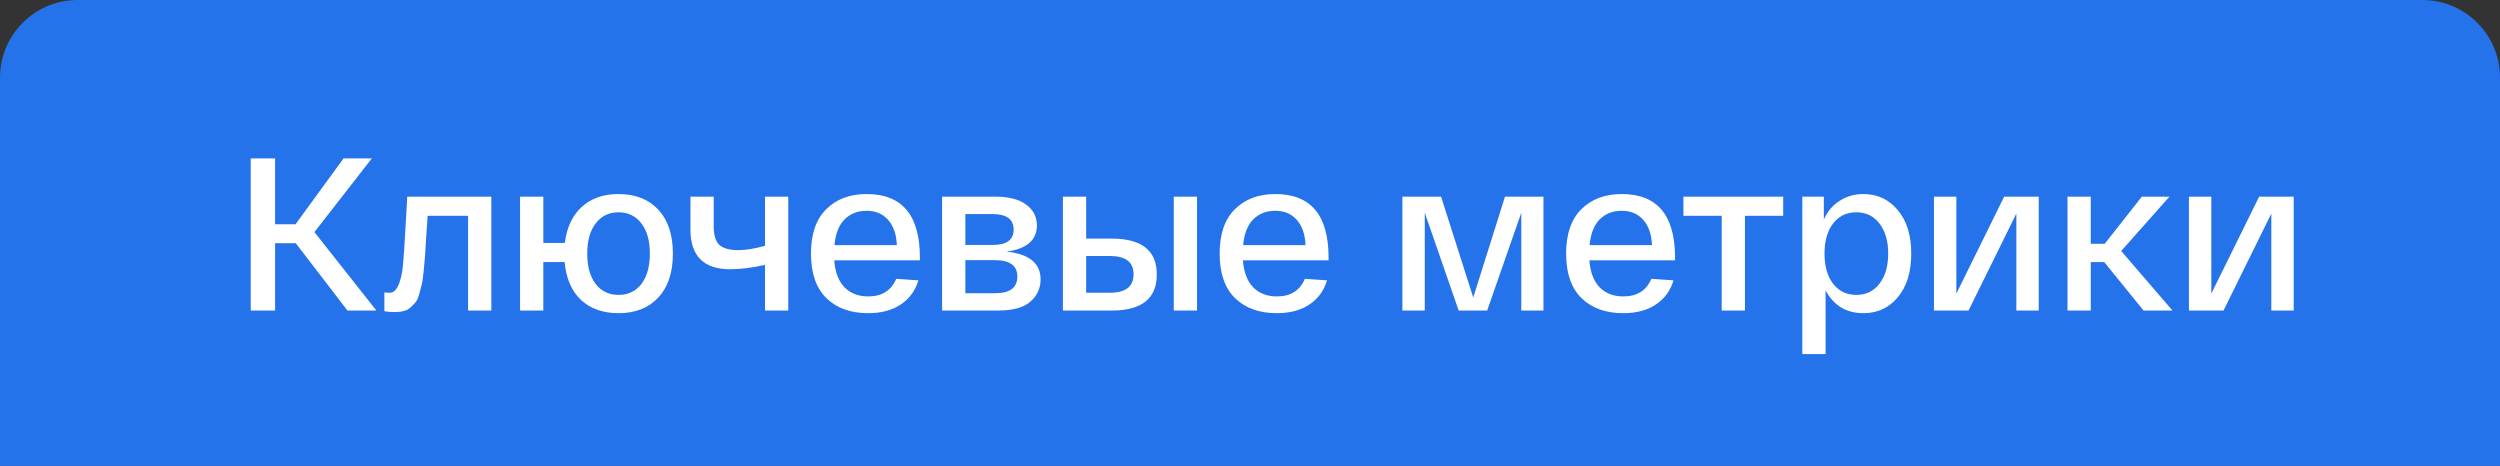 <?xml version="1.0" encoding="UTF-8"?> <svg xmlns="http://www.w3.org/2000/svg" width="161" height="30" viewBox="0 0 161 30" fill="none"><rect x="0" y="0" width="161" height="30" fill="#333333" stroke="none"/> <path d="M0 5C0 2.239 2.239 0 5 0H156C158.761 0 161 2.239 161 5V30H0V5Z" fill="#2473EB"></path> <path d="M24.24 20H22.378L19.046 15.66H17.716V20H16.148V10.2H17.716V14.442H19.032L22.126 10.2H23.946L20.25 14.946L24.24 20ZM26.224 12.664H31.642V20H30.144V13.896H27.54C27.512 14.241 27.479 14.722 27.442 15.338C27.414 15.861 27.39 16.243 27.372 16.486C27.353 16.719 27.325 17.032 27.288 17.424C27.25 17.807 27.213 18.087 27.176 18.264C27.138 18.432 27.082 18.647 27.008 18.908C26.942 19.16 26.863 19.342 26.77 19.454C26.686 19.557 26.578 19.669 26.448 19.79C26.317 19.911 26.168 19.991 26 20.028C25.832 20.075 25.64 20.098 25.426 20.098C25.174 20.098 24.95 20.079 24.754 20.042V18.838C24.856 18.847 24.973 18.852 25.104 18.852C25.496 18.852 25.766 18.362 25.916 17.382C25.981 16.915 26.074 15.539 26.196 13.252C26.205 13.047 26.214 12.851 26.224 12.664ZM39.834 12.496C40.917 12.496 41.771 12.832 42.396 13.504C43.022 14.176 43.334 15.119 43.334 16.332C43.334 17.545 43.022 18.488 42.396 19.16C41.771 19.832 40.917 20.168 39.834 20.168C38.836 20.168 38.028 19.883 37.412 19.314C36.806 18.735 36.456 17.923 36.362 16.878H34.99V20H33.492V12.664H34.99V15.646H36.376C36.498 14.647 36.862 13.873 37.468 13.322C38.075 12.771 38.864 12.496 39.834 12.496ZM38.364 18.292C38.728 18.759 39.218 18.992 39.834 18.992C40.45 18.992 40.94 18.759 41.304 18.292C41.668 17.816 41.85 17.163 41.85 16.332C41.85 15.501 41.668 14.853 41.304 14.386C40.94 13.91 40.45 13.672 39.834 13.672C39.218 13.672 38.728 13.91 38.364 14.386C38 14.853 37.818 15.501 37.818 16.332C37.818 17.163 38 17.816 38.364 18.292ZM49.267 12.664H50.765V20H49.267V17.06C48.418 17.247 47.671 17.34 47.027 17.34C45.319 17.34 44.465 16.486 44.465 14.778V12.664H45.963V14.596C45.963 15.147 46.084 15.539 46.327 15.772C46.579 15.996 46.985 16.108 47.545 16.108C48.03 16.108 48.604 16.015 49.267 15.828V12.664ZM52.227 16.332C52.227 15.072 52.554 14.12 53.207 13.476C53.861 12.823 54.729 12.496 55.811 12.496C58.098 12.496 59.241 13.859 59.241 16.584V16.766H53.725C53.781 17.522 54.001 18.101 54.383 18.502C54.775 18.894 55.284 19.09 55.909 19.09C56.796 19.09 57.398 18.712 57.715 17.956L59.143 18.054C58.947 18.717 58.569 19.235 58.009 19.608C57.459 19.981 56.759 20.168 55.909 20.168C54.78 20.168 53.884 19.846 53.221 19.202C52.559 18.558 52.227 17.601 52.227 16.332ZM53.739 15.786H57.757C57.729 15.095 57.543 14.554 57.197 14.162C56.852 13.77 56.39 13.574 55.811 13.574C55.233 13.574 54.757 13.761 54.383 14.134C54.019 14.507 53.805 15.058 53.739 15.786ZM64.816 16.206C66.281 16.355 67.014 16.953 67.014 17.998C67.014 18.567 66.795 19.043 66.356 19.426C65.927 19.809 65.227 20 64.256 20H60.672V12.664H64.074C64.97 12.664 65.642 12.837 66.09 13.182C66.547 13.518 66.776 13.961 66.776 14.512C66.776 15.464 66.123 16.029 64.816 16.206ZM62.17 13.784V15.772H63.962C64.839 15.772 65.278 15.441 65.278 14.778C65.278 14.115 64.816 13.784 63.892 13.784H62.17ZM64.116 18.88C65.049 18.88 65.516 18.521 65.516 17.802C65.516 17.102 65.026 16.752 64.046 16.752H62.17V18.88H64.116ZM71.587 15.366C73.529 15.366 74.499 16.136 74.499 17.676C74.499 19.225 73.529 20 71.587 20H69.151H68.451V12.664H69.949V15.366H71.587ZM75.591 12.664H77.089V20H75.591V12.664ZM71.475 18.852C72.493 18.852 73.001 18.455 73.001 17.662C73.001 16.878 72.493 16.486 71.475 16.486H69.949V18.852H71.475ZM78.546 16.332C78.546 15.072 78.872 14.12 79.526 13.476C80.179 12.823 81.047 12.496 82.13 12.496C84.416 12.496 85.56 13.859 85.56 16.584V16.766H80.044C80.1 17.522 80.319 18.101 80.702 18.502C81.094 18.894 81.602 19.09 82.228 19.09C83.114 19.09 83.716 18.712 84.034 17.956L85.462 18.054C85.266 18.717 84.888 19.235 84.328 19.608C83.777 19.981 83.077 20.168 82.228 20.168C81.098 20.168 80.202 19.846 79.54 19.202C78.877 18.558 78.546 17.601 78.546 16.332ZM80.058 15.786H84.076C84.048 15.095 83.861 14.554 83.516 14.162C83.17 13.77 82.708 13.574 82.13 13.574C81.551 13.574 81.075 13.761 80.702 14.134C80.338 14.507 80.123 15.058 80.058 15.786ZM96.921 12.664H99.399V20H97.971V13.7L95.773 20H93.939L91.755 13.7V20H90.313V12.664H92.805L94.877 19.16L96.921 12.664ZM100.858 16.332C100.858 15.072 101.185 14.12 101.838 13.476C102.492 12.823 103.36 12.496 104.442 12.496C106.729 12.496 107.872 13.859 107.872 16.584V16.766H102.356C102.412 17.522 102.632 18.101 103.014 18.502C103.406 18.894 103.915 19.09 104.54 19.09C105.427 19.09 106.029 18.712 106.346 17.956L107.774 18.054C107.578 18.717 107.2 19.235 106.64 19.608C106.09 19.981 105.39 20.168 104.54 20.168C103.411 20.168 102.515 19.846 101.852 19.202C101.19 18.558 100.858 17.601 100.858 16.332ZM102.37 15.786H106.388C106.36 15.095 106.174 14.554 105.828 14.162C105.483 13.77 105.021 13.574 104.442 13.574C103.864 13.574 103.388 13.761 103.014 14.134C102.65 14.507 102.436 15.058 102.37 15.786ZM108.413 13.896V12.664H114.839V13.896H112.375V20H110.877V13.896H108.413ZM116.07 22.8V12.664H117.456V14.134C117.69 13.611 118.03 13.21 118.478 12.93C118.926 12.641 119.43 12.496 119.99 12.496C120.905 12.496 121.647 12.841 122.216 13.532C122.795 14.213 123.084 15.147 123.084 16.332C123.084 17.517 122.795 18.455 122.216 19.146C121.647 19.827 120.91 20.168 120.004 20.168C118.903 20.168 118.091 19.678 117.568 18.698V22.8H116.07ZM118.044 14.4C117.68 14.885 117.498 15.529 117.498 16.332C117.498 17.135 117.68 17.779 118.044 18.264C118.418 18.749 118.917 18.992 119.542 18.992C120.177 18.992 120.676 18.749 121.04 18.264C121.414 17.779 121.6 17.135 121.6 16.332C121.6 15.529 121.414 14.885 121.04 14.4C120.676 13.915 120.177 13.672 119.542 13.672C118.917 13.672 118.418 13.915 118.044 14.4ZM129.069 12.664H131.295V20H129.853V13.756L126.773 20H124.547V12.664H125.989V18.908L129.069 12.664ZM139.909 20H138.047L135.513 16.878H134.645V20H133.147V12.664H134.645V15.702H135.541L137.935 12.664H139.713L136.605 16.164L139.909 20ZM145.489 12.664H147.715V20H146.273V13.756L143.193 20H140.967V12.664H142.409V18.908L145.489 12.664Z" fill="white"></path> </svg> 